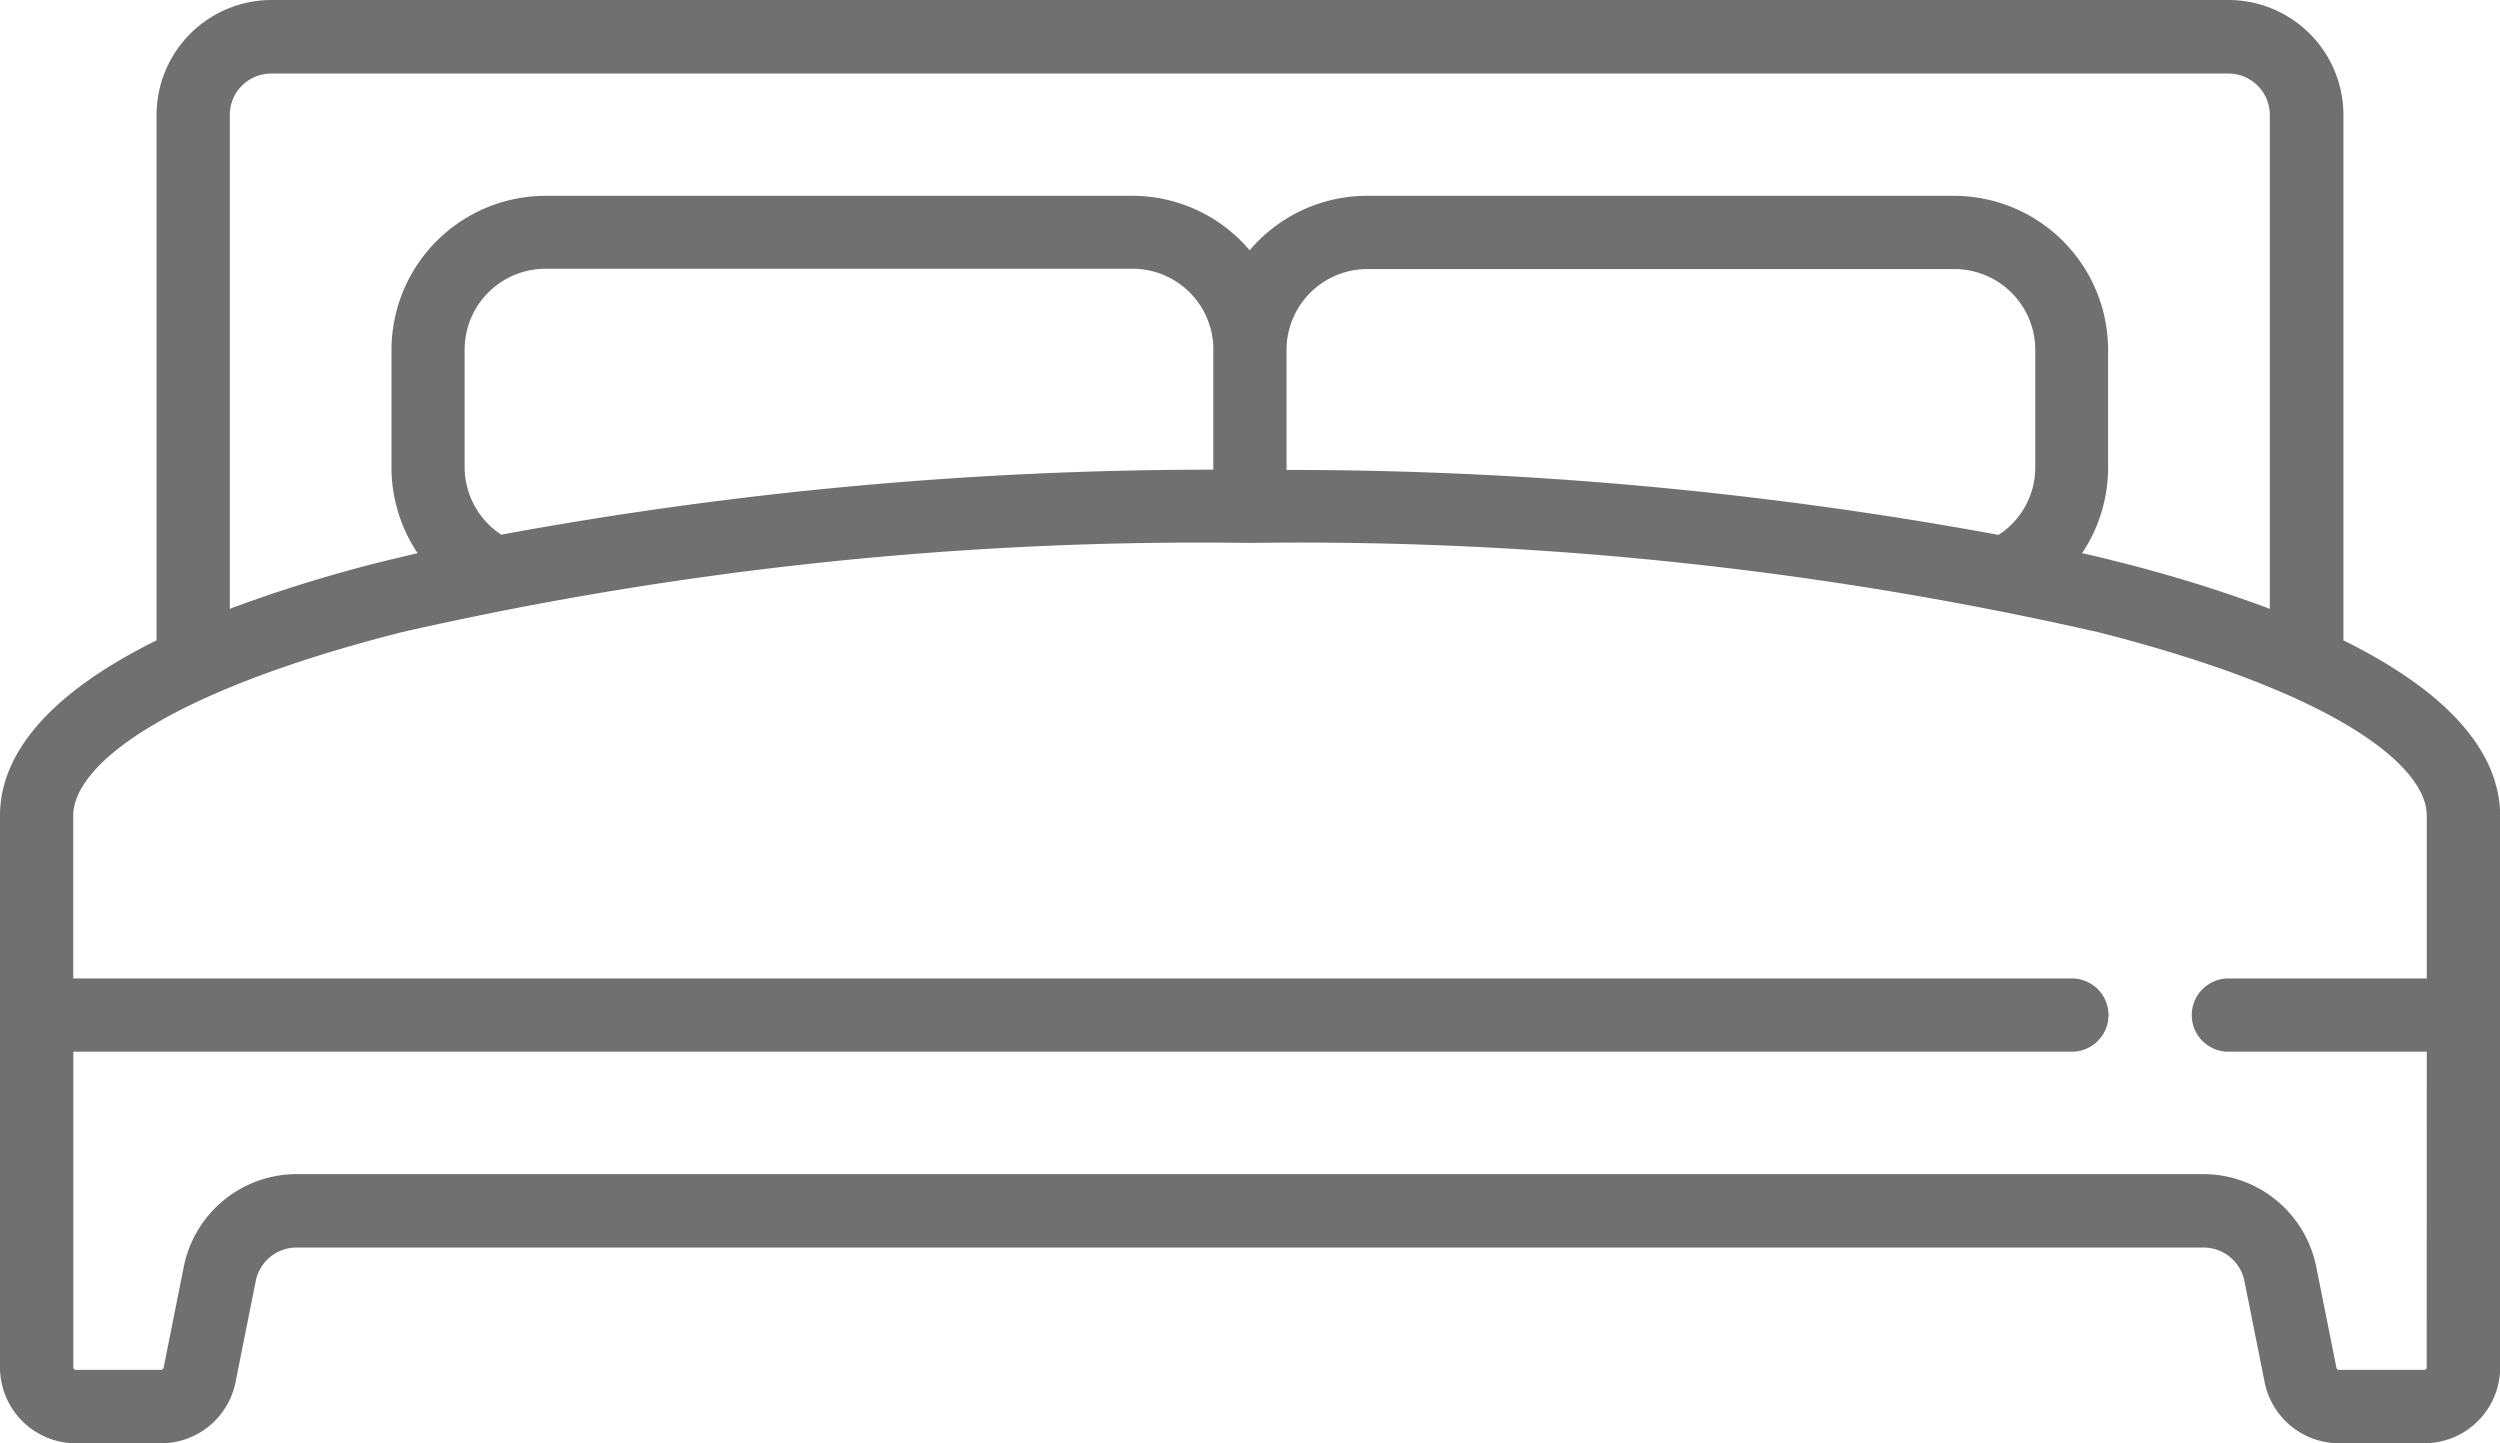 <?xml version="1.0" encoding="UTF-8"?>
<svg xmlns="http://www.w3.org/2000/svg" width="30.244" height="17.459" viewBox="0 0 30.244 17.459">
  <g id="_046-bed" data-name="046-bed" transform="translate(0 0)">
    <g id="Group_368" data-name="Group 368">
      <path id="Path_366" data-name="Path 366" d="M28.35,115.965v-6.357a1.392,1.392,0,0,0-1.39-1.39H3.284a1.392,1.392,0,0,0-1.39,1.39v6.357C.386,116.71,0,117.486,0,118.085v6.676a.918.918,0,0,0,.917.917H1.949a.919.919,0,0,0,.9-.737l.245-1.226a.505.505,0,0,1,.494-.405h23.07a.505.505,0,0,1,.494.405l.245,1.226a.919.919,0,0,0,.9.737h1.032a.918.918,0,0,0,.917-.917v-6.676C30.244,117.486,29.858,116.71,28.35,115.965ZM2.78,109.608a.5.5,0,0,1,.5-.5H26.959a.5.5,0,0,1,.5.5v5.975a17.257,17.257,0,0,0-1.853-.573c-.137-.035-.277-.069-.418-.1a1.859,1.859,0,0,0,.315-1.038v-1.421a1.866,1.866,0,0,0-1.864-1.864h-7.1a1.86,1.86,0,0,0-1.421.659,1.86,1.86,0,0,0-1.421-.659H6.6a1.866,1.866,0,0,0-1.864,1.864v1.421a1.862,1.862,0,0,0,.316,1.038c-.141.033-.281.067-.419.1a17.28,17.28,0,0,0-1.853.573v-5.975Zm21.842,2.841v1.421a.973.973,0,0,1-.444.819,47.48,47.48,0,0,0-8.614-.786v-1.453h0a.979.979,0,0,1,.977-.977h7.1A.979.979,0,0,1,24.622,112.449Zm-9.944,0V113.9a47.482,47.482,0,0,0-8.614.786.978.978,0,0,1-.443-.819v-1.421a.979.979,0,0,1,.977-.977h7.1A.979.979,0,0,1,14.679,112.449ZM29.357,124.76a.03.03,0,0,1-.03.03H28.295a.031.031,0,0,1-.03-.025l-.245-1.226a1.394,1.394,0,0,0-1.363-1.117H3.587a1.394,1.394,0,0,0-1.363,1.117l-.245,1.226a.031.031,0,0,1-.03.025H.917a.03.03,0,0,1-.03-.03v-3.819H25.065a.443.443,0,1,0,0-.886H.886v-1.971c0-.583,1.042-1.471,3.966-2.216a43.551,43.551,0,0,1,10.27-1.082,43.55,43.55,0,0,1,10.27,1.082c2.924.745,3.966,1.634,3.966,2.216v1.971h-2.4a.443.443,0,0,0,0,.886h2.4Z" transform="translate(0 -108.218)" fill="#707071"></path>
    </g>
  </g>
</svg>
